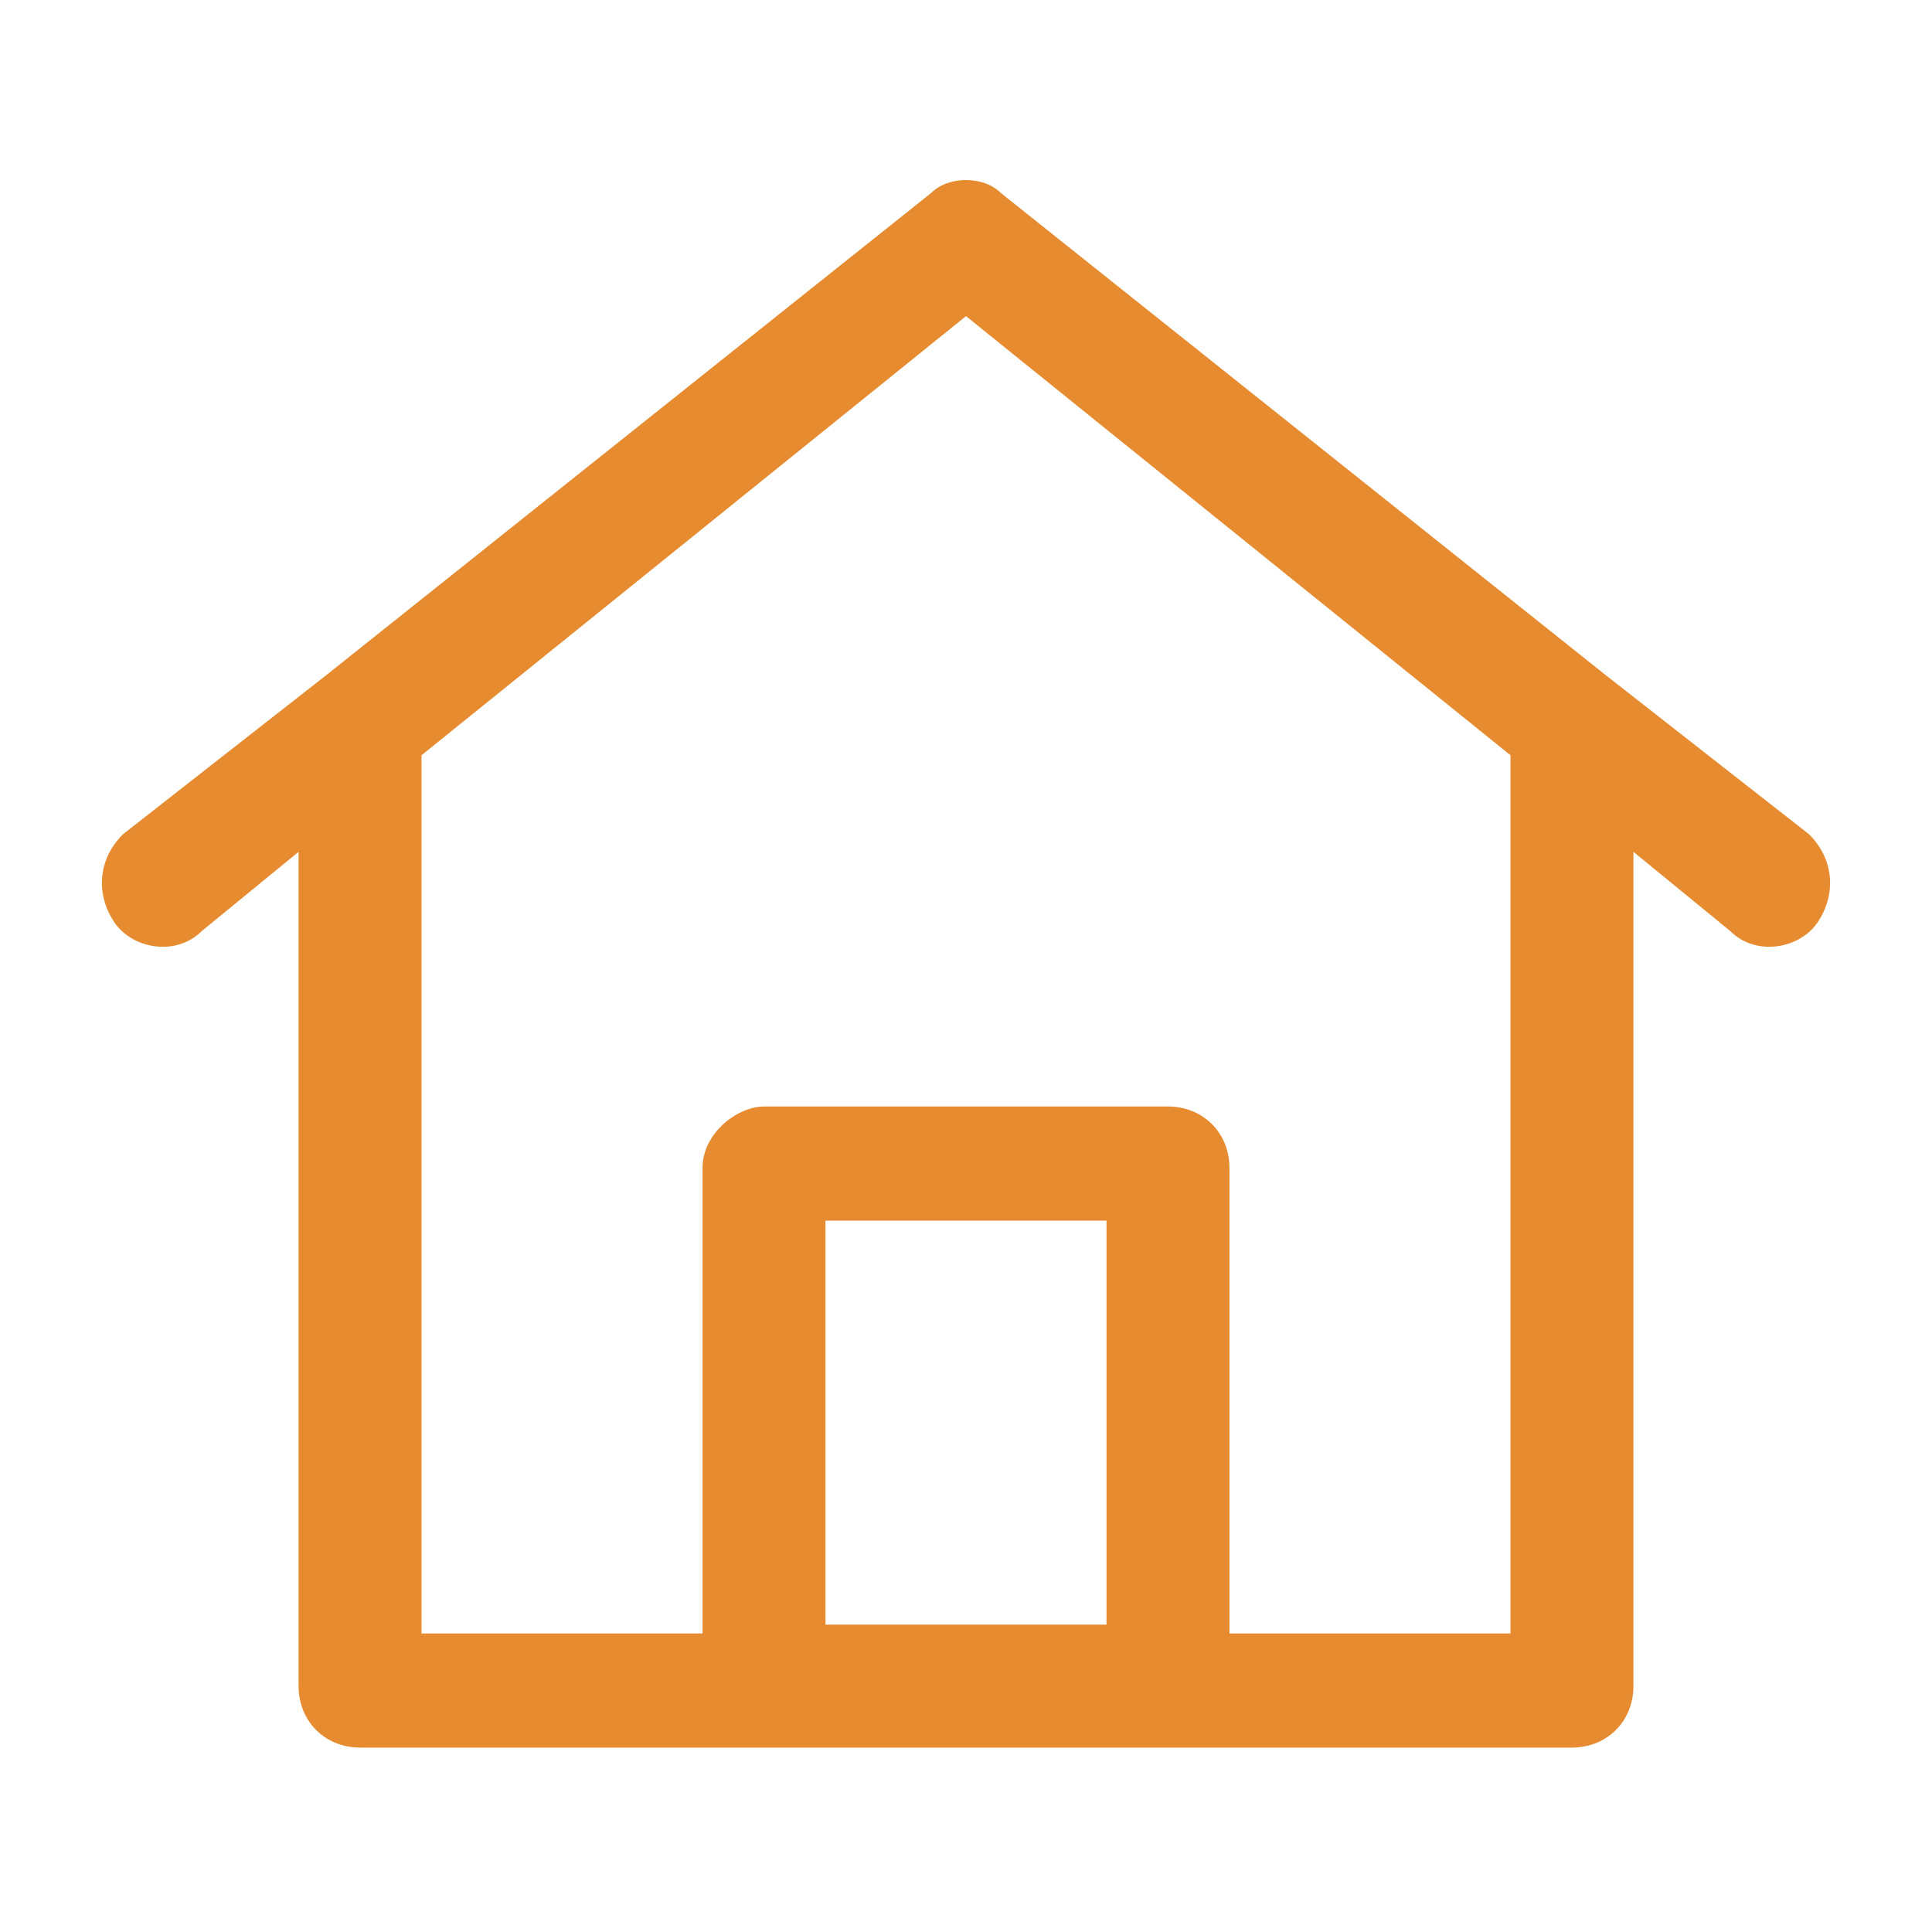 <svg version="1.2" xmlns="http://www.w3.org/2000/svg" viewBox="0 0 22 22" width="22" height="22">
	<title>home-svg-svg</title>
	<style>
		.s0 { opacity: 0;fill: #ffffff } 
		.s1 { fill: #E68B30 } 
	</style>
	<path id="Layer" class="s0" d="m22 0h-22v22h22z"/>
	<path id="Layer" fill-rule="evenodd" class="s1" d="m18.3 7.7l2.3 1.8c0.3 0.3 0.3 0.7 0.1 1-0.2 0.3-0.7 0.4-1 0.1l-1.1-0.9v9.5c0 0.4-0.3 0.7-0.7 0.7h-13.8c-0.4 0-0.7-0.3-0.7-0.7v-9.5l-1.1 0.9c-0.3 0.3-0.8 0.2-1-0.1-0.2-0.3-0.2-0.7 0.1-1l2.3-1.8 6.9-5.5c0.2-0.2 0.6-0.2 0.8 0zm-7.3-4.1l-6.2 5v10h3.2v-5.3c0-0.4 0.4-0.7 0.7-0.7h4.6c0.4 0 0.7 0.3 0.7 0.7v5.3h3.2v-10zm1.6 14.9v-4.6h-3.2v4.6z"/>
</svg>
